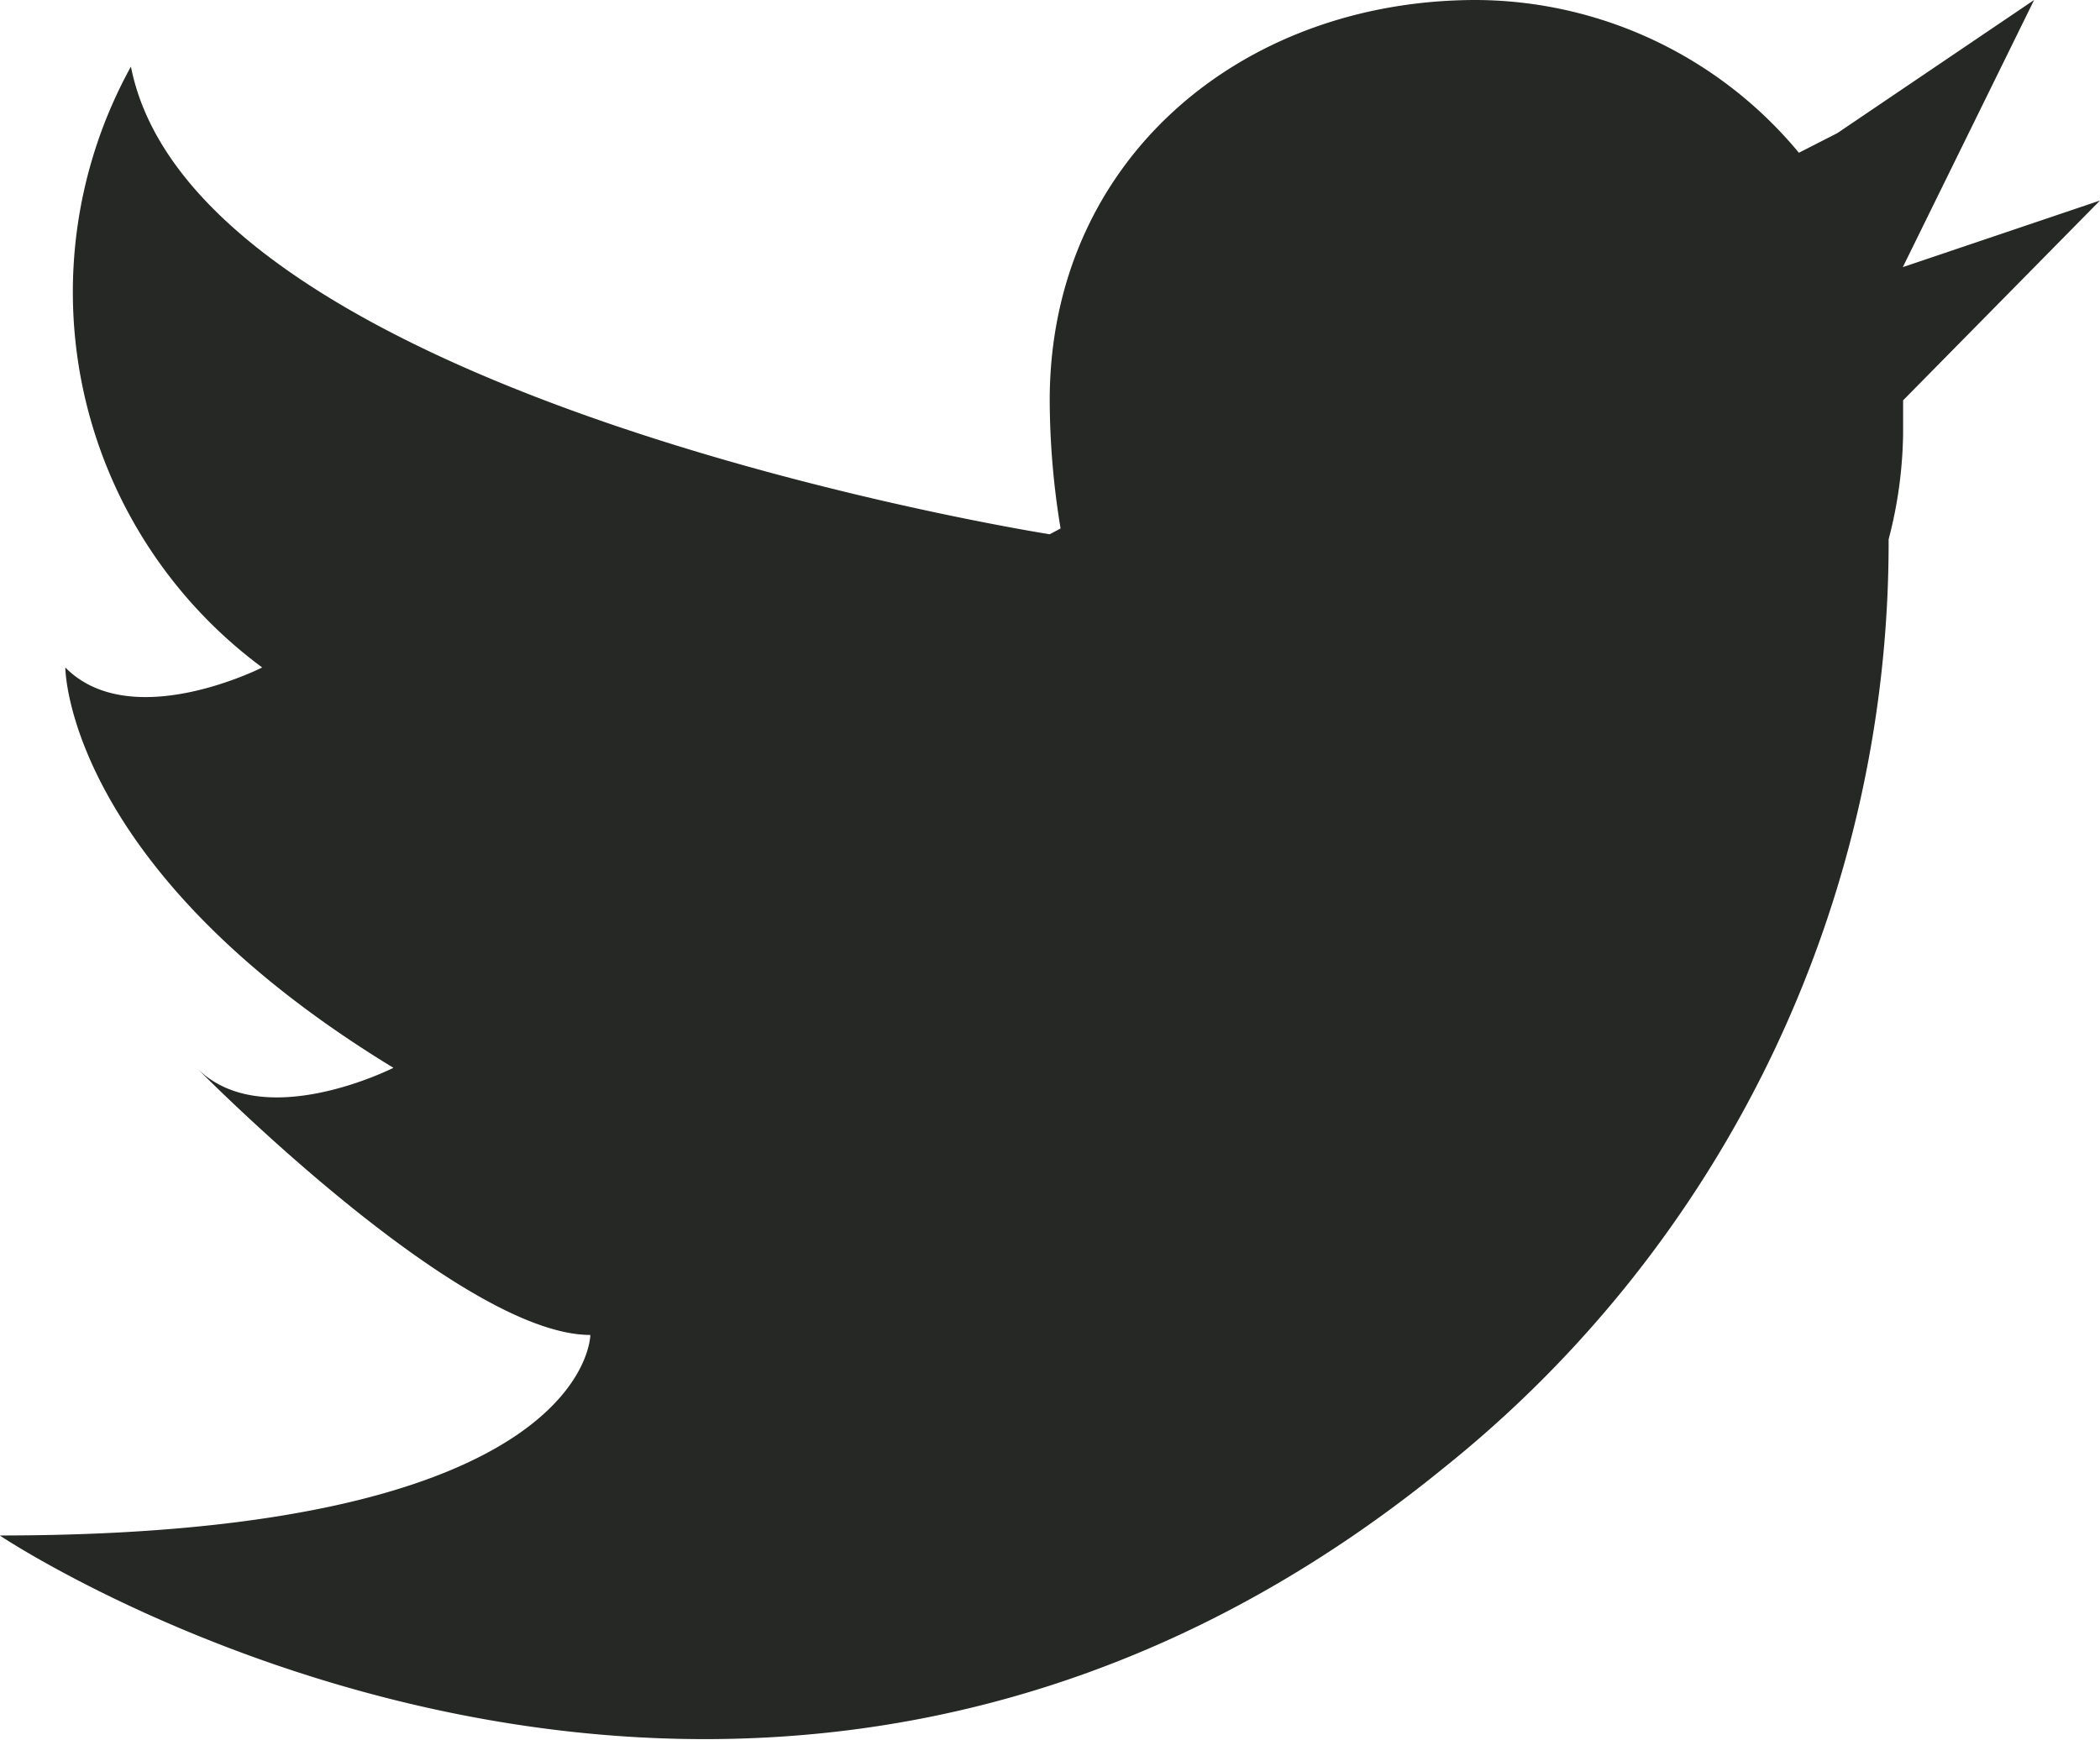 <svg xmlns="http://www.w3.org/2000/svg" width="29" height="24.03" viewBox="0 0 29 24.03">
  <defs>
    <style>
      .cls-1 {
        fill: #252825;
        fill-rule: evenodd;
      }
    </style>
  </defs>
  <path id="twitter" class="cls-1" d="M999,1804.77l-2.719,2.76v0.46a6.035,6.035,0,0,1-.2,1.46,16.373,16.373,0,0,1-6.148,12.83c-9.625,7.84-19.937.93-19.937,0.93,8.156,0,8.156-2.77,8.156-2.77-1.812,0-5.437-3.69-5.437-3.69,0.906,0.92,2.718,0,2.718,0-4.531-2.76-4.531-5.53-4.531-5.53,0.906,0.92,2.719,0,2.719,0a6.449,6.449,0,0,1-1.813-8.3c0.907,4.61,12.688,6.46,12.688,6.46l0.15-.08a11.065,11.065,0,0,1-.15-1.77c0-3.31,2.637-5.53,5.89-5.53a5.82,5.82,0,0,1,4.456,2.11l0.529-.27,2.719-1.84-1.813,3.69Z" transform="translate(-970 -1802)"/>
</svg>
